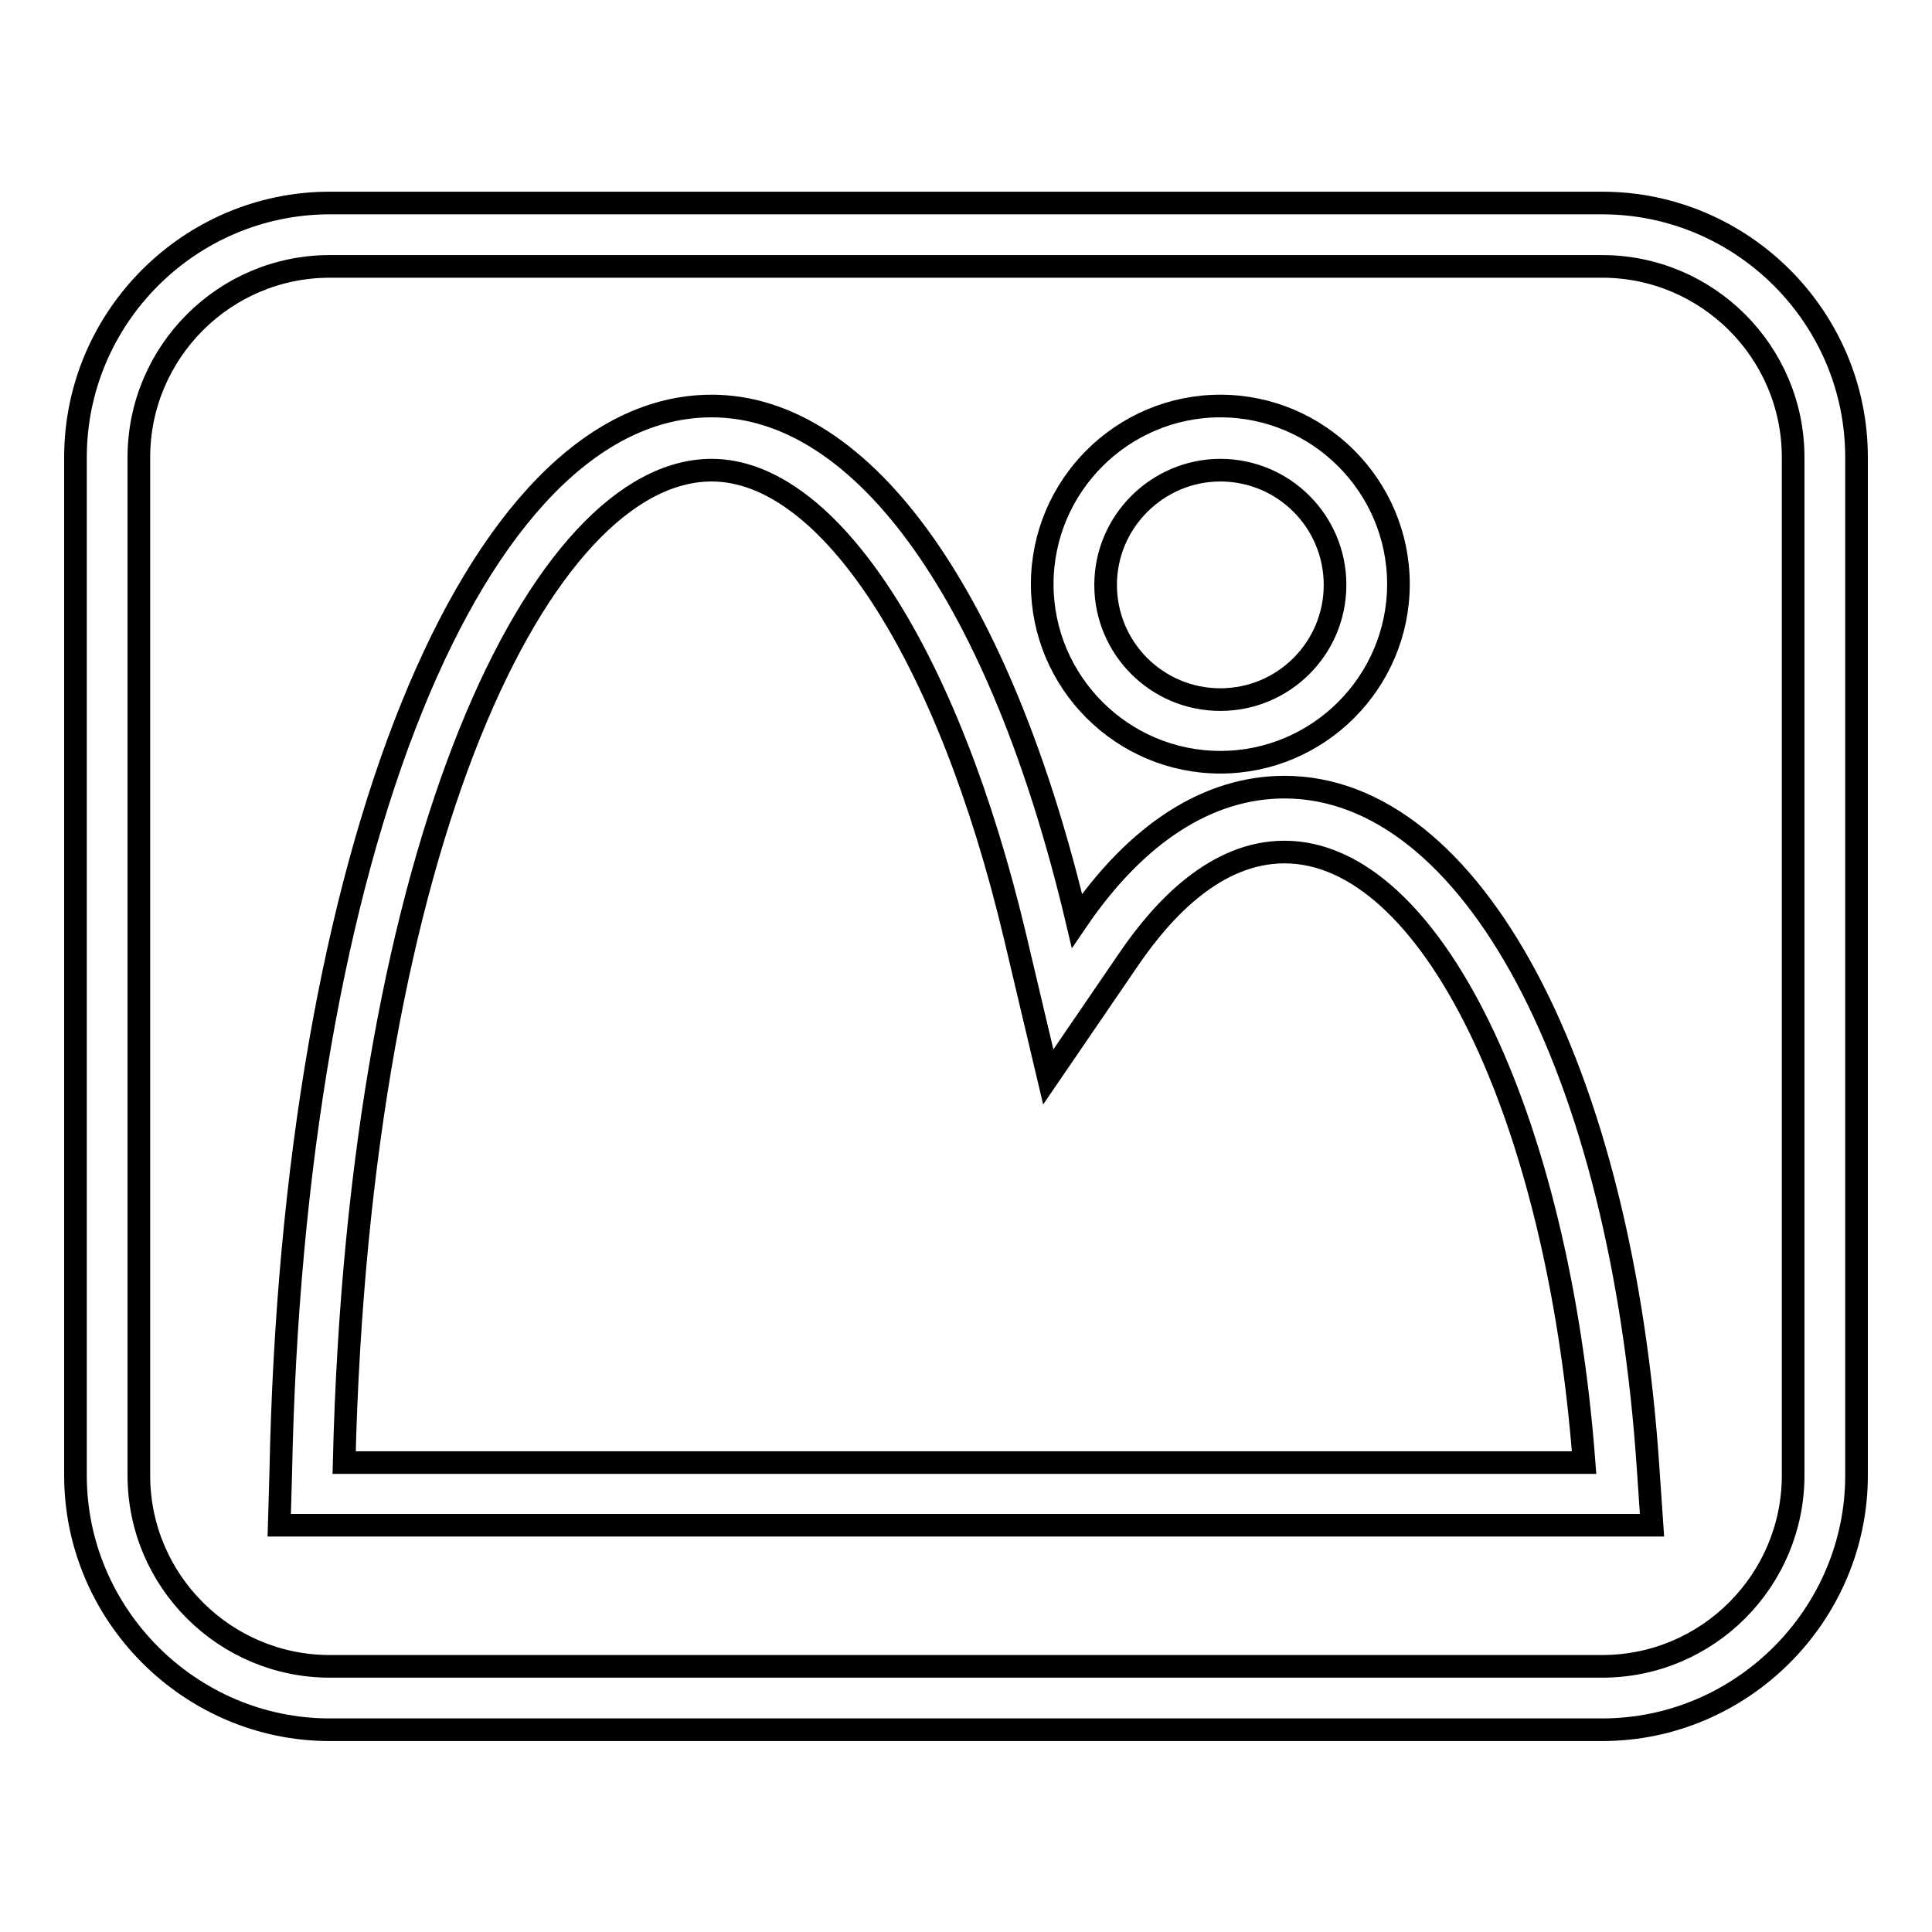 <?xml version="1.0" encoding="utf-8"?>
<!-- Svg Vector Icons : http://www.onlinewebfonts.com/icon -->
<!DOCTYPE svg PUBLIC "-//W3C//DTD SVG 1.1//EN" "http://www.w3.org/Graphics/SVG/1.1/DTD/svg11.dtd">
<svg version="1.1" xmlns="http://www.w3.org/2000/svg" xmlns:xlink="http://www.w3.org/1999/xlink" x="0px" y="0px" viewBox="0 0 256 256" enable-background="new 0 0 256 256" xml:space="preserve">
<g><g><path stroke-width="3" fill-opacity="0" stroke="#000000"  d="M212.3,35.3c13.9,0,25.3,11.3,25.3,25.3v134.9c0,13.9-11.3,25.3-25.3,25.3H43.7c-13.9,0-25.3-11.3-25.3-25.3V60.6c0-13.9,11.3-25.3,25.3-25.3H212.3 M212.3,26.9H43.7C25.2,26.9,10,42,10,60.6v134.9c0,18.5,15.2,33.7,33.7,33.7h168.6c18.5,0,33.7-15.2,33.7-33.7V60.6C246,42,230.8,26.9,212.3,26.9L212.3,26.9z"/><path stroke-width="3" fill-opacity="0" stroke="#000000"  d="M94.3,62.3c15.5,0,31.3,24.3,40.2,61.8l4.4,18.6l10.8-15.8c4.4-6.4,11.4-14,20.5-14c19.3,0,36.2,34.7,39.7,80.9H45.6C47.6,111.4,71.8,62.3,94.3,62.3 M94.3,53.8c-31.5,0-55.5,59.5-57.1,141.4l-0.2,6.9h181.9l-0.5-7.3c-3.5-53.3-23.4-90.5-48.2-90.5c-10.1,0-19.6,6.1-27.5,17.7C132.6,79.3,114.5,53.8,94.3,53.8L94.3,53.8z"/><path stroke-width="3" fill-opacity="0" stroke="#000000"  d="M161.7,62.3c8.4,0,15.2,6.8,15.2,15.2c0,8.4-6.8,15.2-15.2,15.2c-8.4,0-15.2-6.8-15.2-15.2C146.5,69.1,153.4,62.3,161.7,62.3 M161.7,53.8c-13,0-23.6,10.6-23.6,23.6c0,13,10.6,23.6,23.6,23.6c13,0,23.6-10.6,23.6-23.6C185.3,64.4,174.7,53.8,161.7,53.8L161.7,53.8z"/></g></g>
</svg>